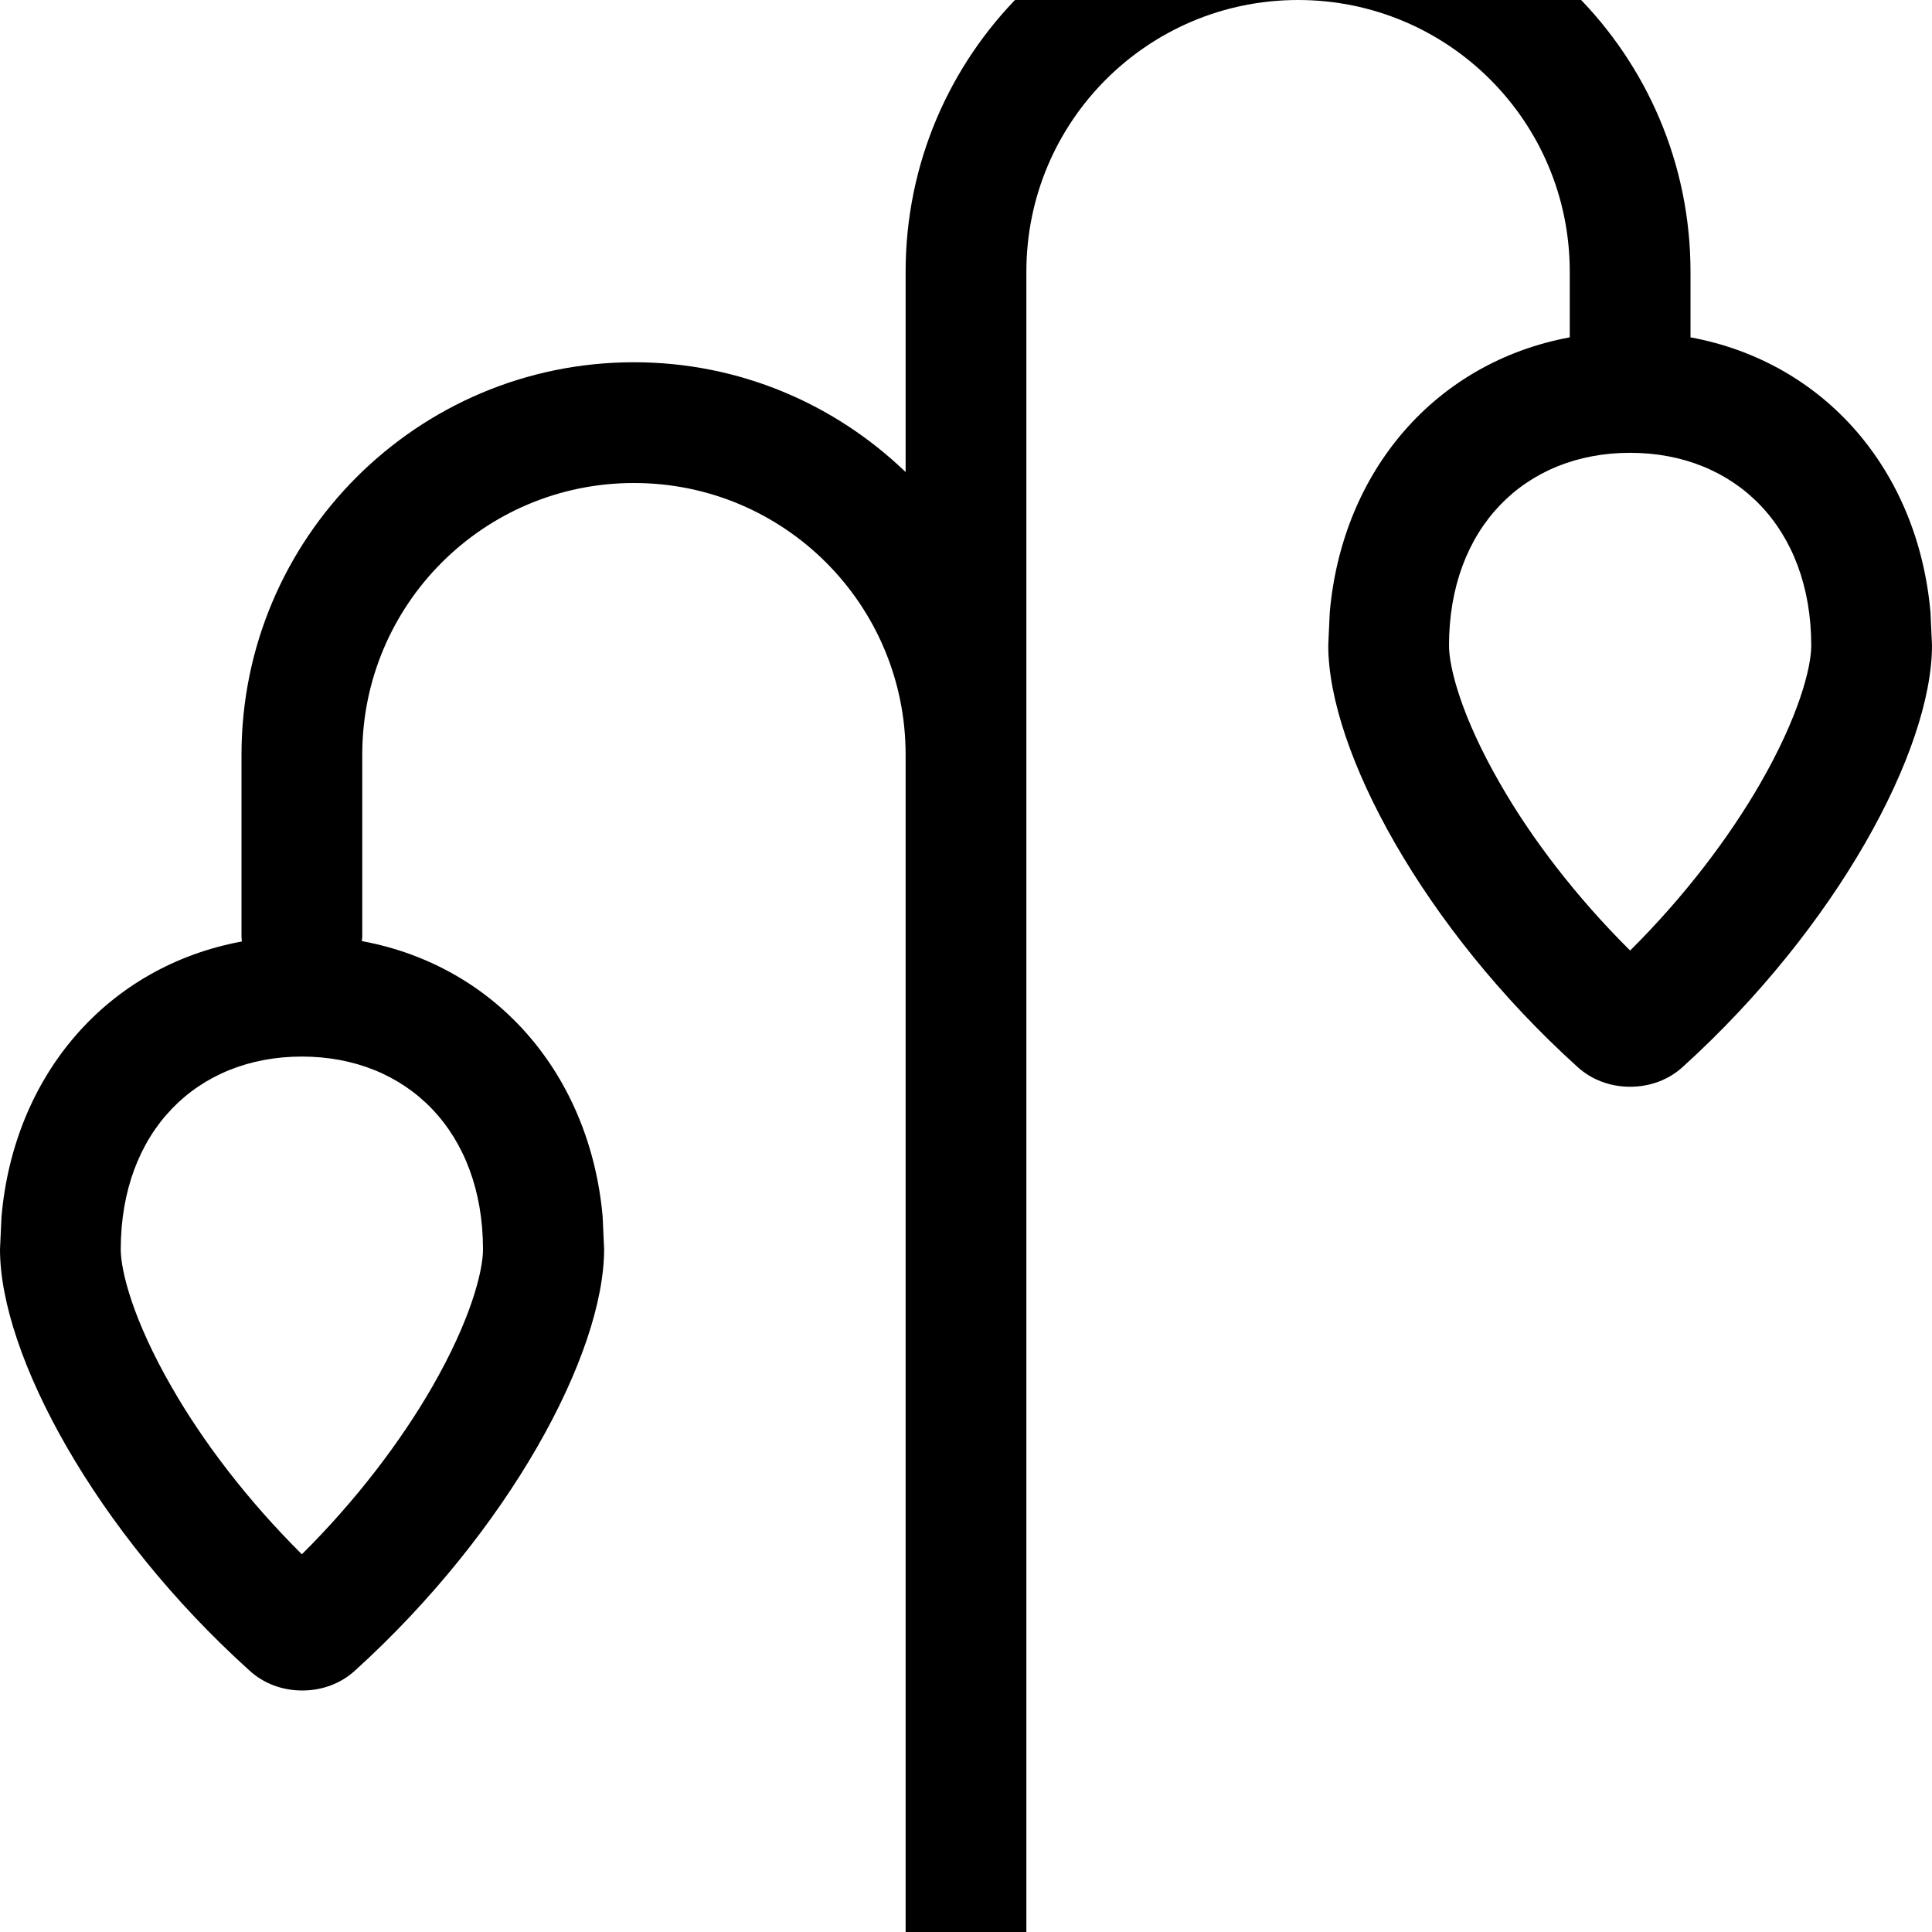 <svg xmlns="http://www.w3.org/2000/svg" viewBox="0 0 512 512"><!--! Font Awesome Pro 7.0.0 by @fontawesome - https://fontawesome.com License - https://fontawesome.com/license (Commercial License) Copyright 2025 Fonticons, Inc. --><path fill="currentColor" d="M344-32c57.4 0 104 46.6 104 104l0 17.4c35.7 6.6 60.3 35.4 63.6 72.9l.4 8.7c0 27.9-25.3 74.8-66 111.7-3.8 3.5-8.8 5.3-14 5.3s-10.2-1.8-14-5.3c-40.7-36.8-66-83.7-66-111.7l.4-8.7c3.3-37.5 28-66.3 63.6-72.9L416 72c0-39.8-32.2-72-72-72s-72 32.2-72 72l0 456c0 8.8-7.2 16-16 16s-16-7.2-16-16l0-328c0-39.8-32.2-72-72-72s-72 32.2-72 72l0 48.2c0 .4-.1 .8-.1 1.2 35.7 6.6 60.4 35.4 63.8 72.9l.4 8.7c0 27.9-25.3 74.8-66 111.7-3.8 3.5-8.8 5.3-14 5.3s-10.2-1.8-14-5.3C25.3 405.9 0 359 0 331.1l.4-8.7c3.3-37.5 28-66.3 63.7-72.9 0-.4-.1-.8-.1-1.2L64 200c0-57.4 46.6-104 104-104 28 0 53.3 11.1 72 29.1L240 72c0-57.4 46.6-104 104-104zM80 280c-27.9 0-48 19.9-48 51.1 0 5.8 3.3 18.8 13.5 36.5 8.3 14.5 20.1 30 34.5 44.3 14.4-14.3 26.2-29.9 34.5-44.3 10.2-17.7 13.5-30.7 13.5-36.5 0-31.2-20.1-51.1-48-51.1zM432 120c-27.9 0-48 19.9-48 51.1 0 5.8 3.3 18.8 13.5 36.5 8.3 14.5 20.1 30 34.5 44.3 14.4-14.3 26.2-29.9 34.5-44.3 10.2-17.7 13.5-30.7 13.5-36.5 0-31.2-20.1-51.1-48-51.1z"/></svg>